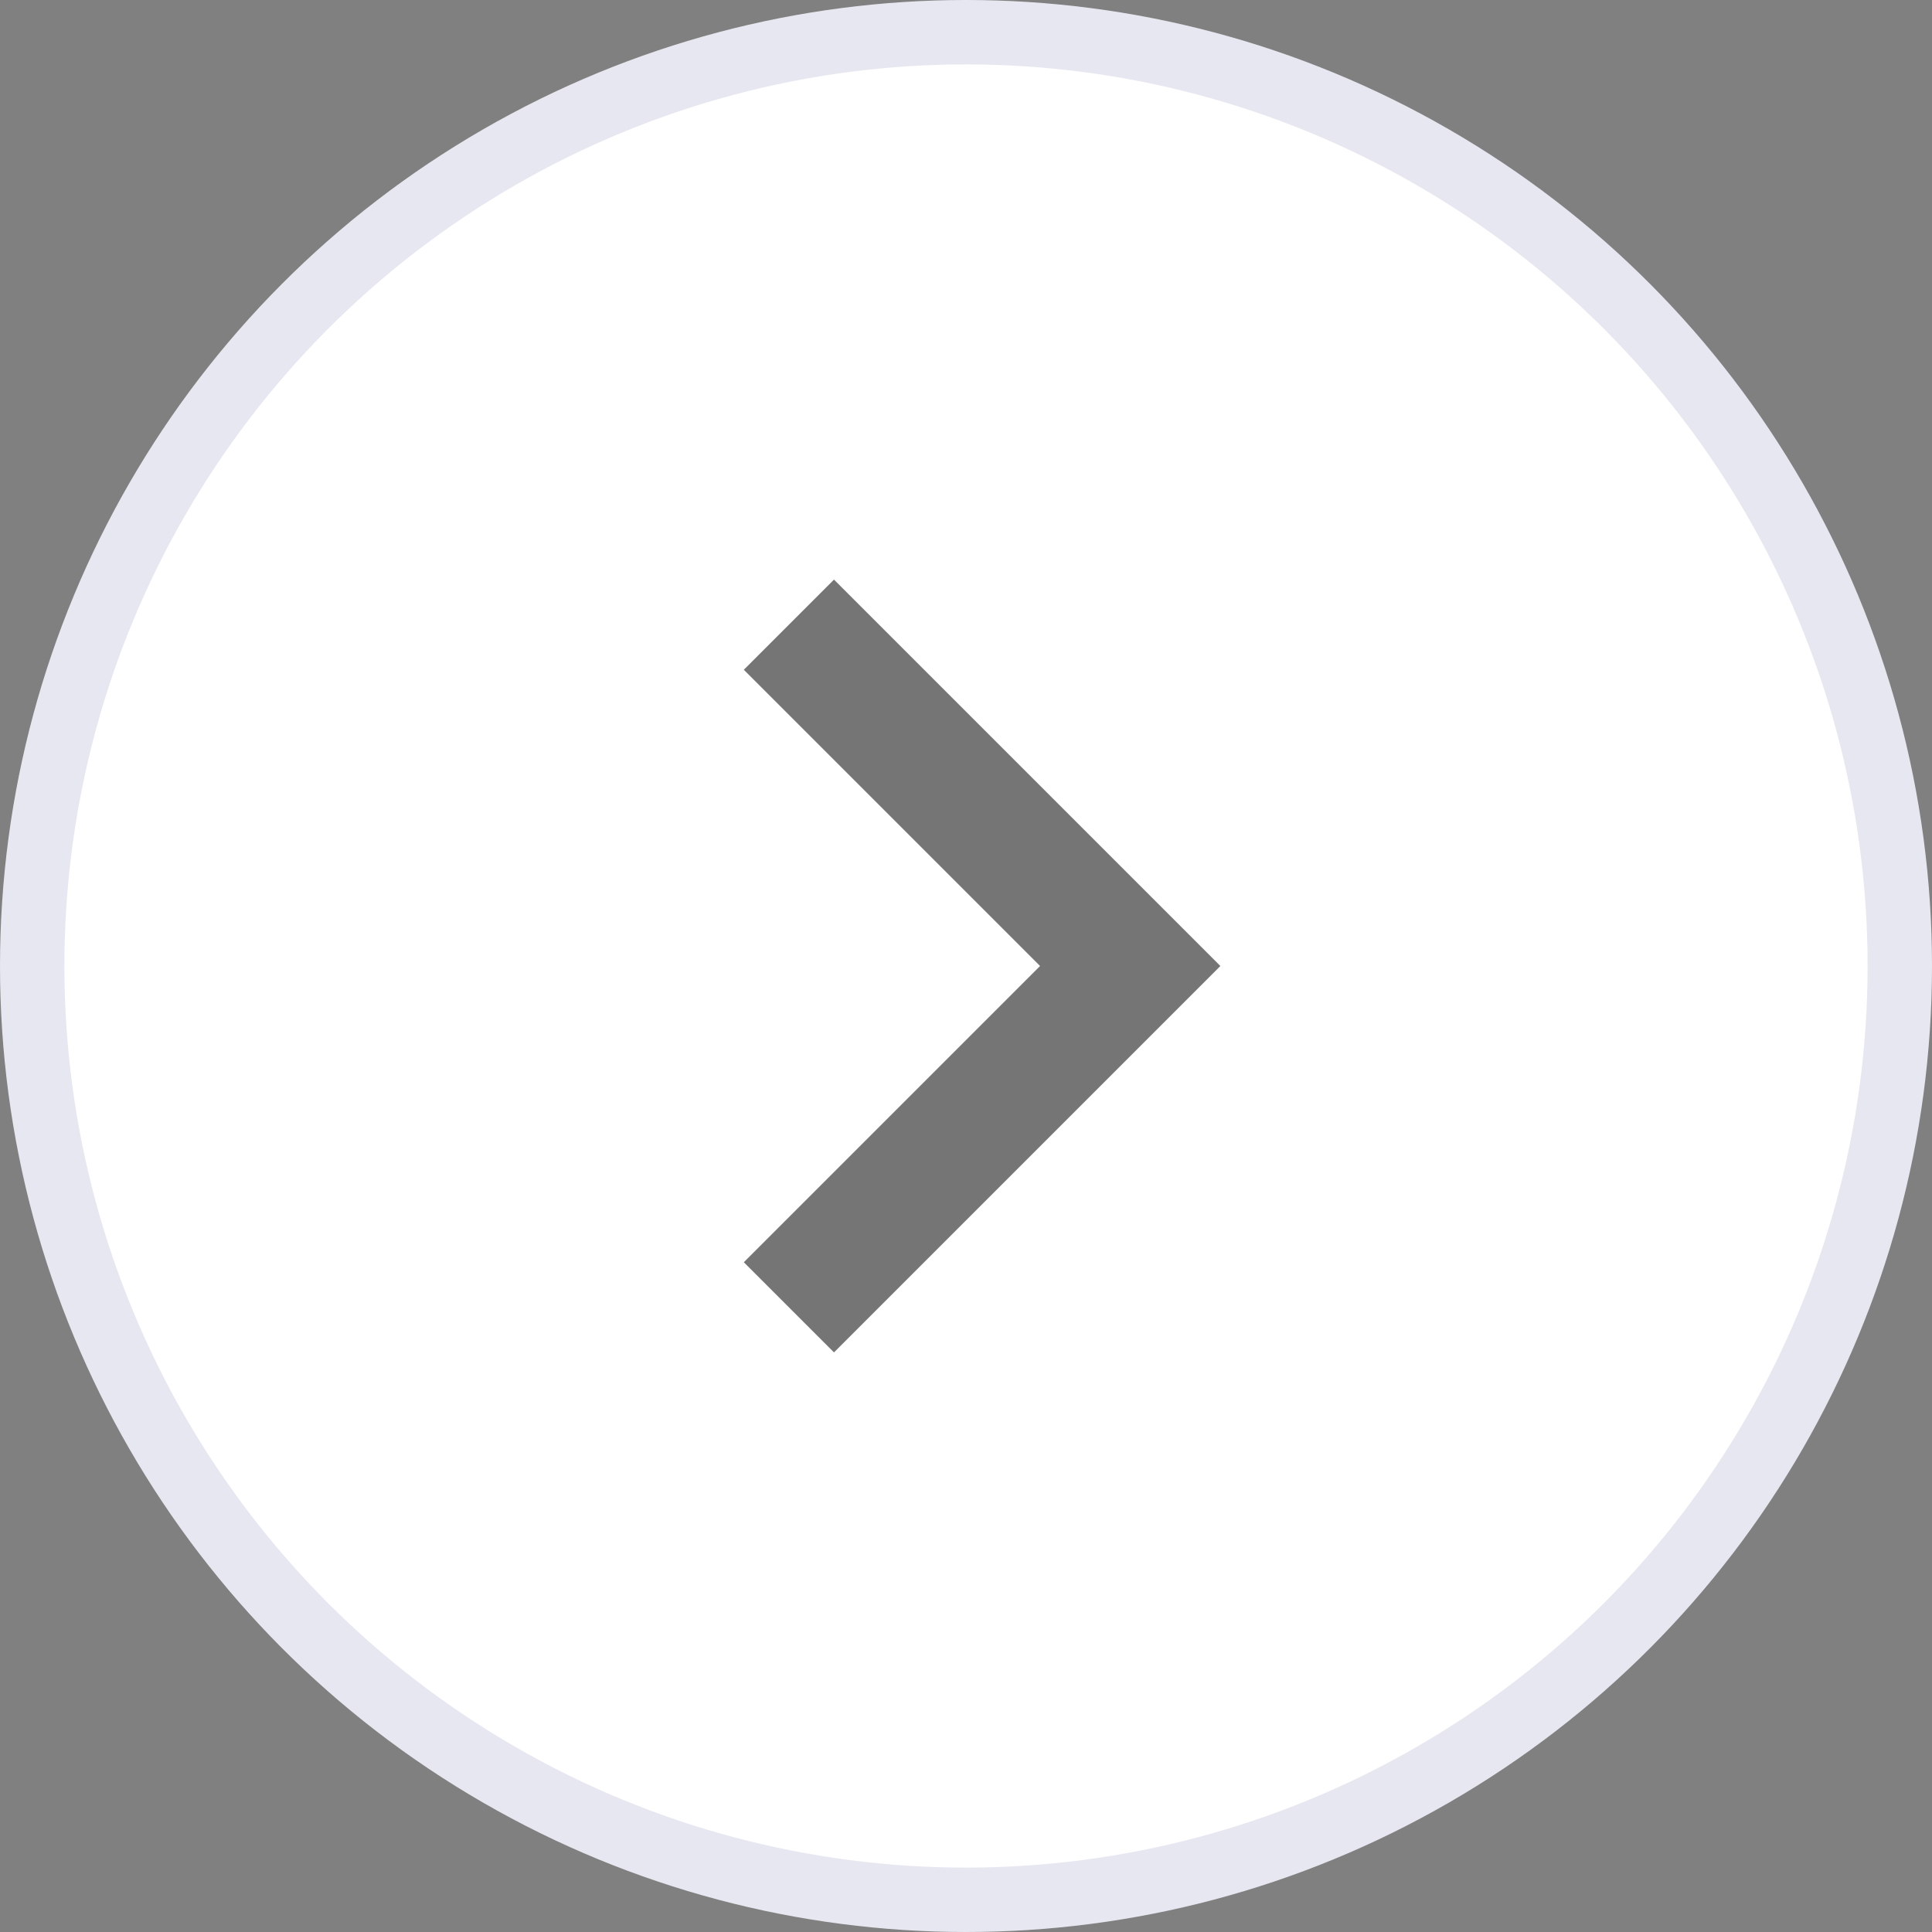 <?xml version="1.0" encoding="UTF-8"?>
<svg width="30px" height="30px" viewBox="0 0 30 30" version="1.1" xmlns="http://www.w3.org/2000/svg" xmlns:xlink="http://www.w3.org/1999/xlink">
    <rect x="0" y="0" width="30" height="30" fill="#808080" stroke="none"/>
    <!-- Generator: Sketch 53.2 (72643) - https://sketchapp.com -->
    <title>product-right-nav</title>
    <desc>Created with Sketch.</desc>
    <g id="VD" stroke="none" stroke-width="1" fill="none" fill-rule="evenodd">
        <g id="3.1.Desktop-Product-Detail-1" transform="translate(-975, -1838)">
            <g id="Group-8" transform="translate(720, 1726)">
                <g id="navivation" transform="translate(0, 112)">
                    <g id="product-right-nav" transform="translate(270, 15) scale(-1, 1) translate(-270, -15) translate(255, 0)">
                        <circle id="Oval" stroke="#E7E7F1" fill="#FFFFFF" cx="15" cy="15" r="14.5"></circle>
                        <g id="chevron-left" opacity="0.54" transform="translate(11, 9)" fill="#000000">
                            <polygon id="Shape" points="7.45 1.4 6.05 0 0.05 6 6.05 12 7.45 10.6 2.85 6"></polygon>
                        </g>
                    </g>
                </g>
            </g>
        </g>
    </g>
</svg>